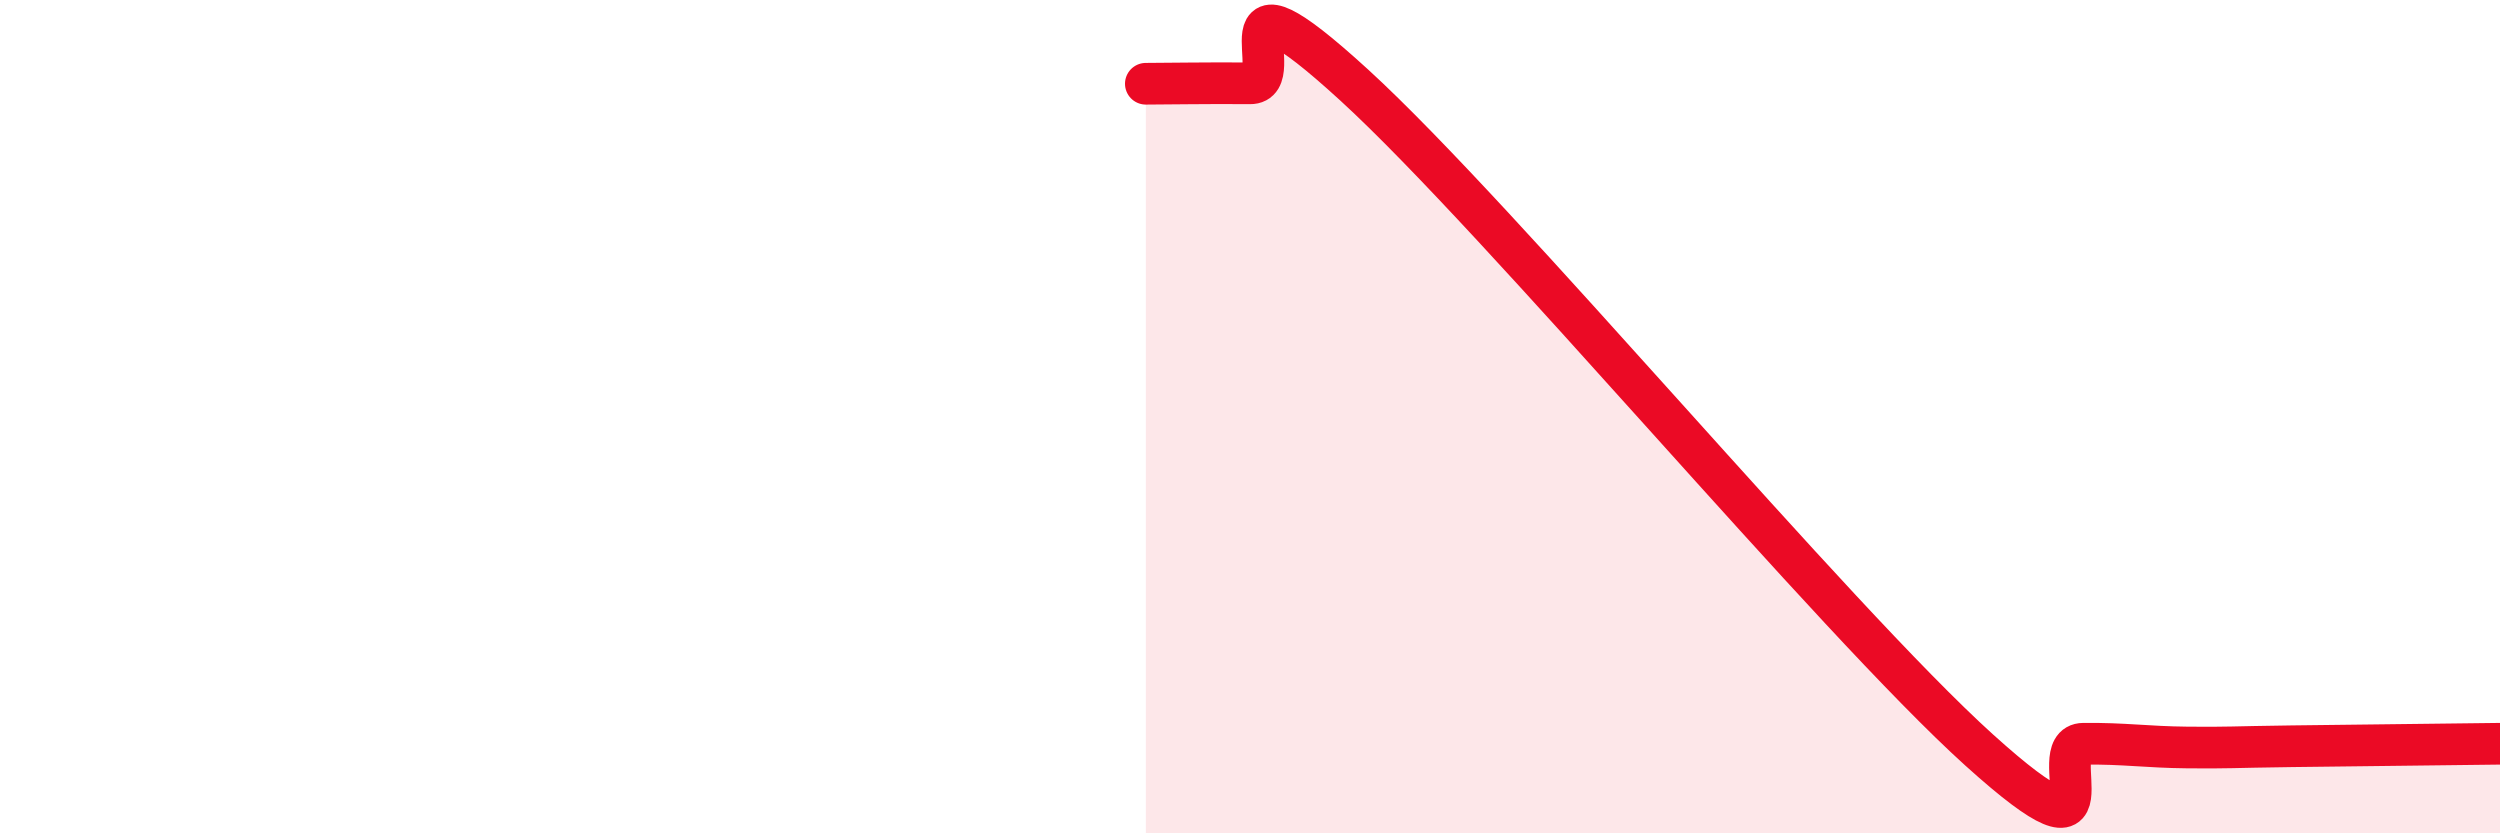 
    <svg width="60" height="20" viewBox="0 0 60 20" xmlns="http://www.w3.org/2000/svg">
      <path
        d="M 27.5,2.01 C 28,2.01 29,1.99 30,2 C 31,2.01 29,-1.16 32.5,2.04 C 36,5.24 44,14.84 47.5,18 C 51,21.16 49,17.86 50,17.85 C 51,17.84 51.5,17.93 52.5,17.94 C 53.5,17.95 53.5,17.93 55,17.91 C 56.5,17.89 59,17.86 60,17.85L60 20L27.5 20Z"
        fill="#EB0A25"
        opacity="0.1"
        stroke-linecap="round"
        stroke-linejoin="round"
      />
      <path
        d="M 27.5,2.01 C 28,2.01 29,1.99 30,2 C 31,2.01 29,-1.16 32.5,2.04 C 36,5.24 44,14.84 47.5,18 C 51,21.16 49,17.86 50,17.85 C 51,17.84 51.5,17.93 52.5,17.94 C 53.5,17.95 53.5,17.93 55,17.91 C 56.5,17.89 59,17.86 60,17.85"
        stroke="#EB0A25"
        stroke-width="1"
        fill="none"
        stroke-linecap="round"
        stroke-linejoin="round"
      />
    </svg>
  